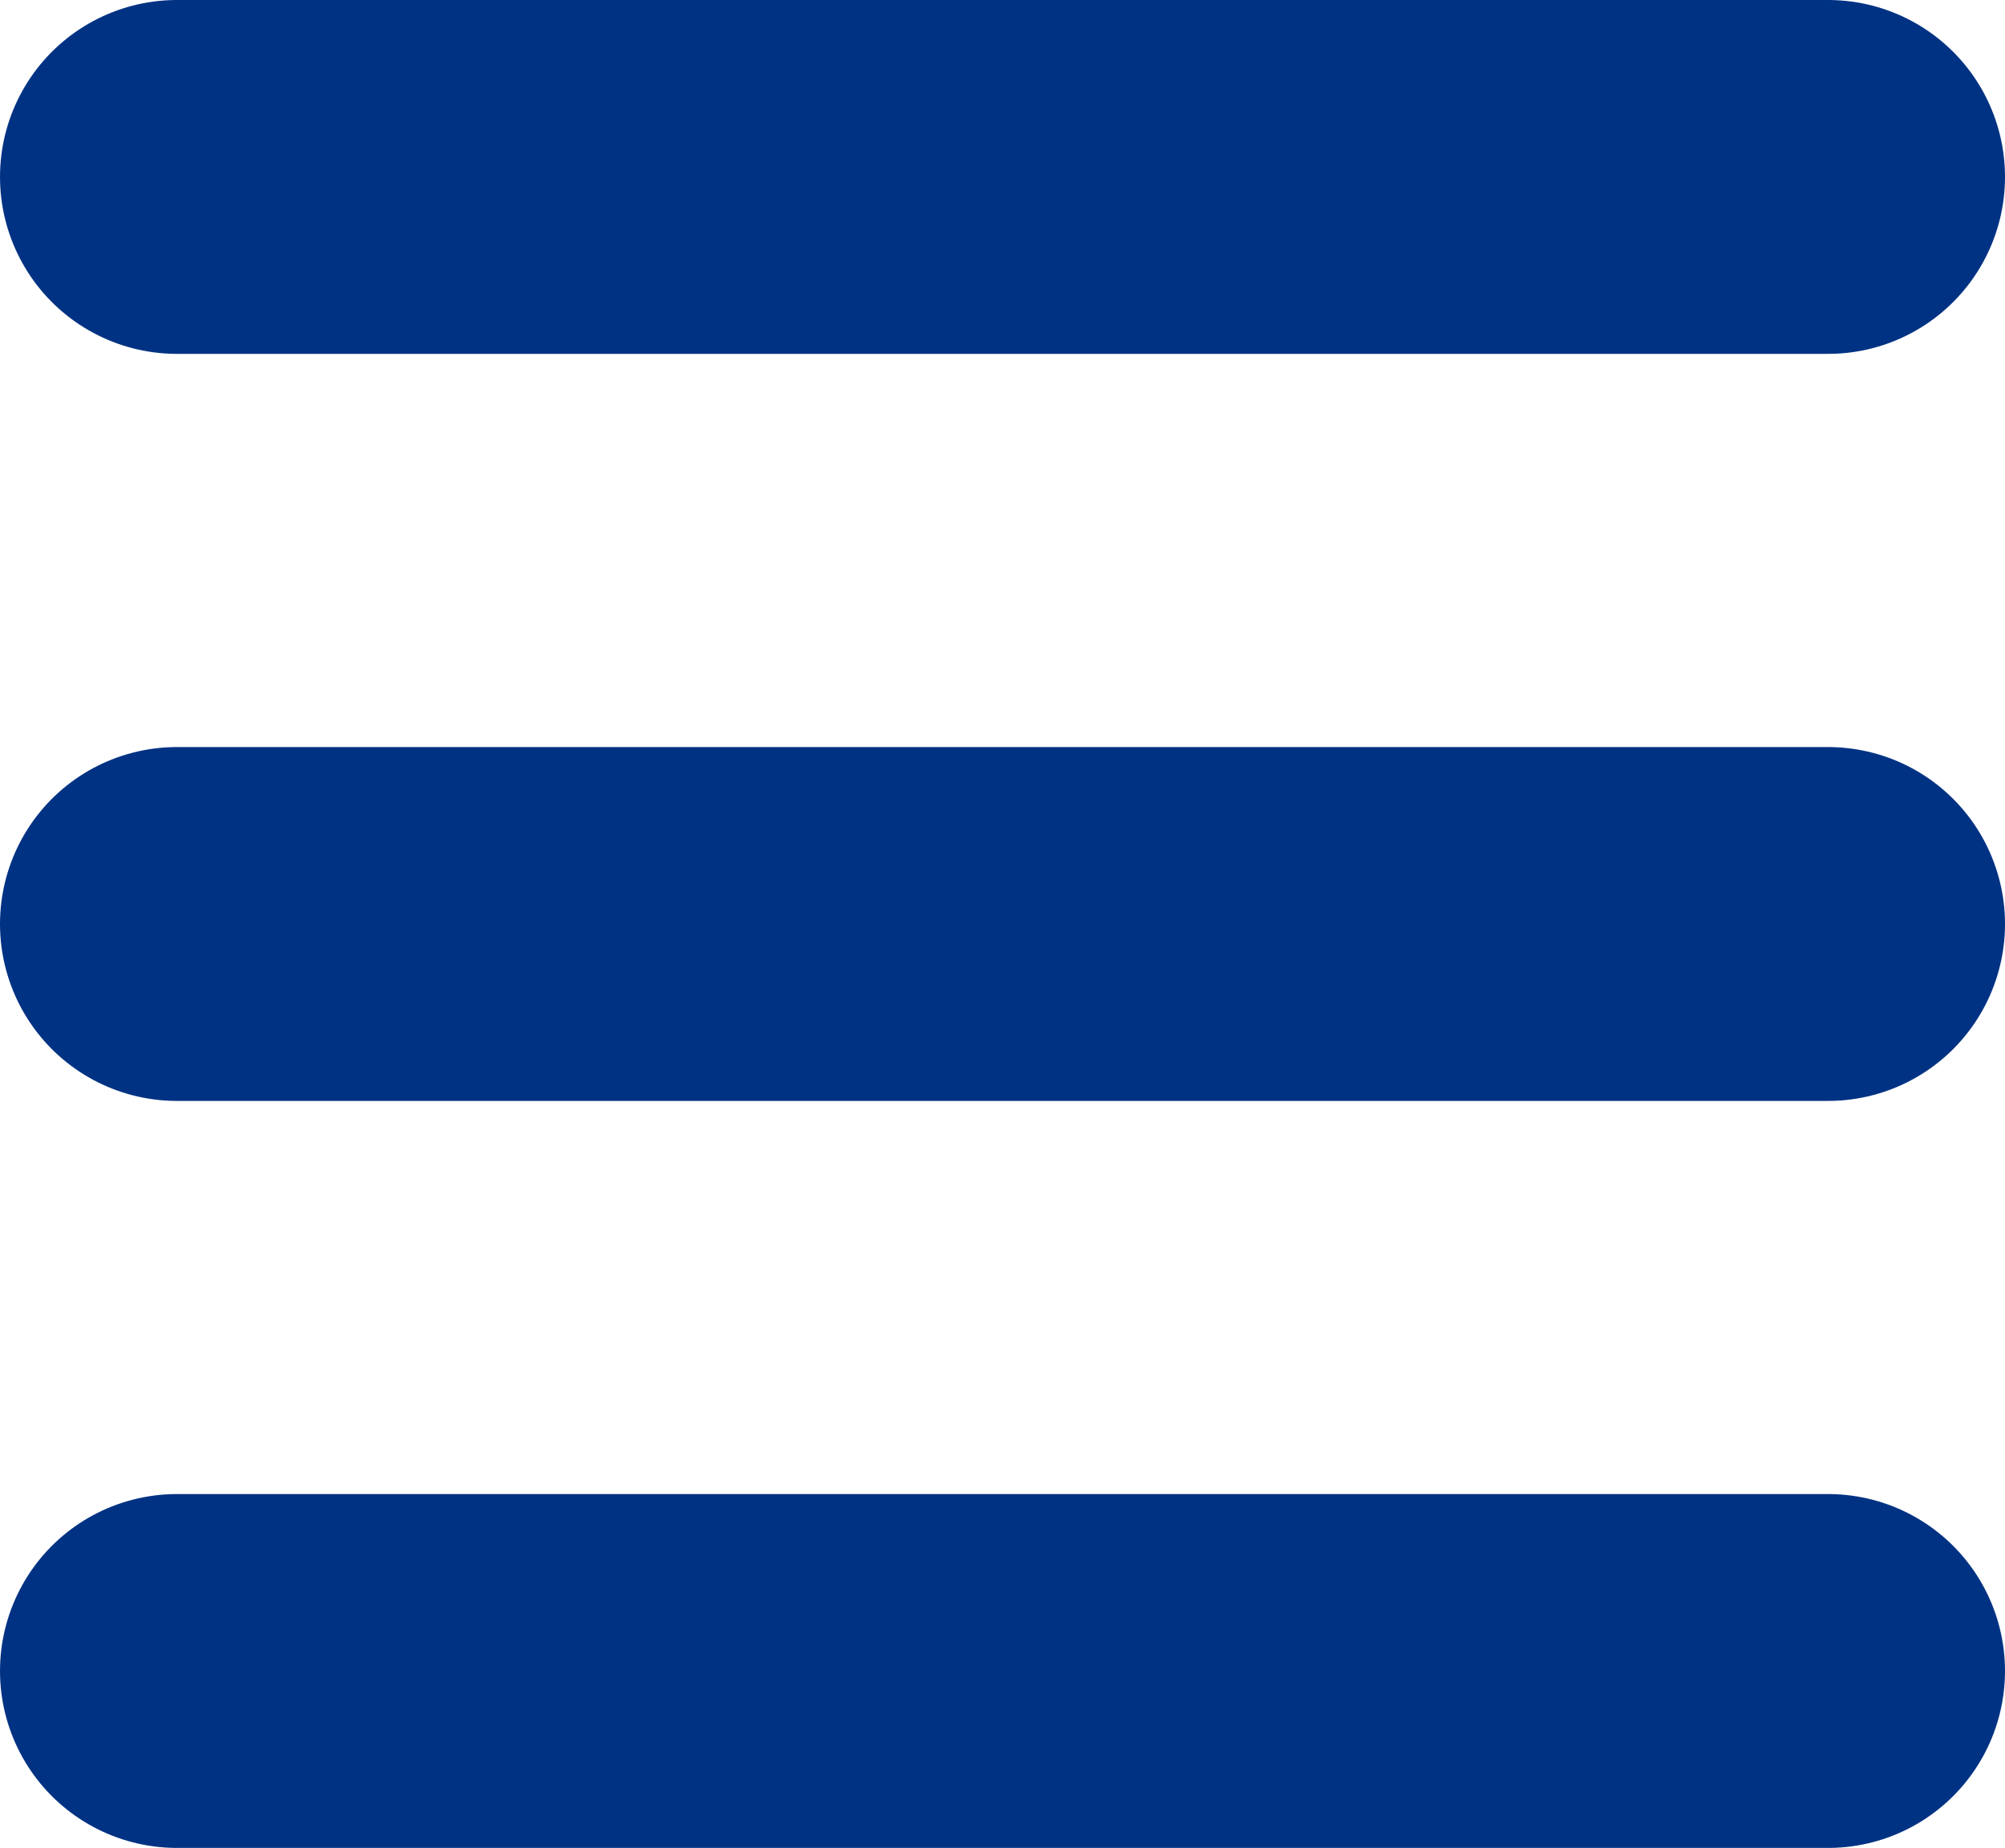 <svg xmlns="http://www.w3.org/2000/svg" width="34" height="31.333" viewBox="0 0 34 31.333">
  <g id="グループ_11" data-name="グループ 11" transform="translate(-307.5 -17.5)">
    <line id="線_12" data-name="線 12" x2="28" transform="translate(310.5 20.5)" fill="none" stroke="#003283" stroke-linecap="round" stroke-width="6"/>
    <line id="線_13" data-name="線 13" x2="28" transform="translate(310.5 33.167)" fill="none" stroke="#003283" stroke-linecap="round" stroke-width="6"/>
    <line id="線_14" data-name="線 14" x2="28" transform="translate(310.5 45.833)" fill="none" stroke="#003283" stroke-linecap="round" stroke-width="6"/>
  </g>
</svg>
